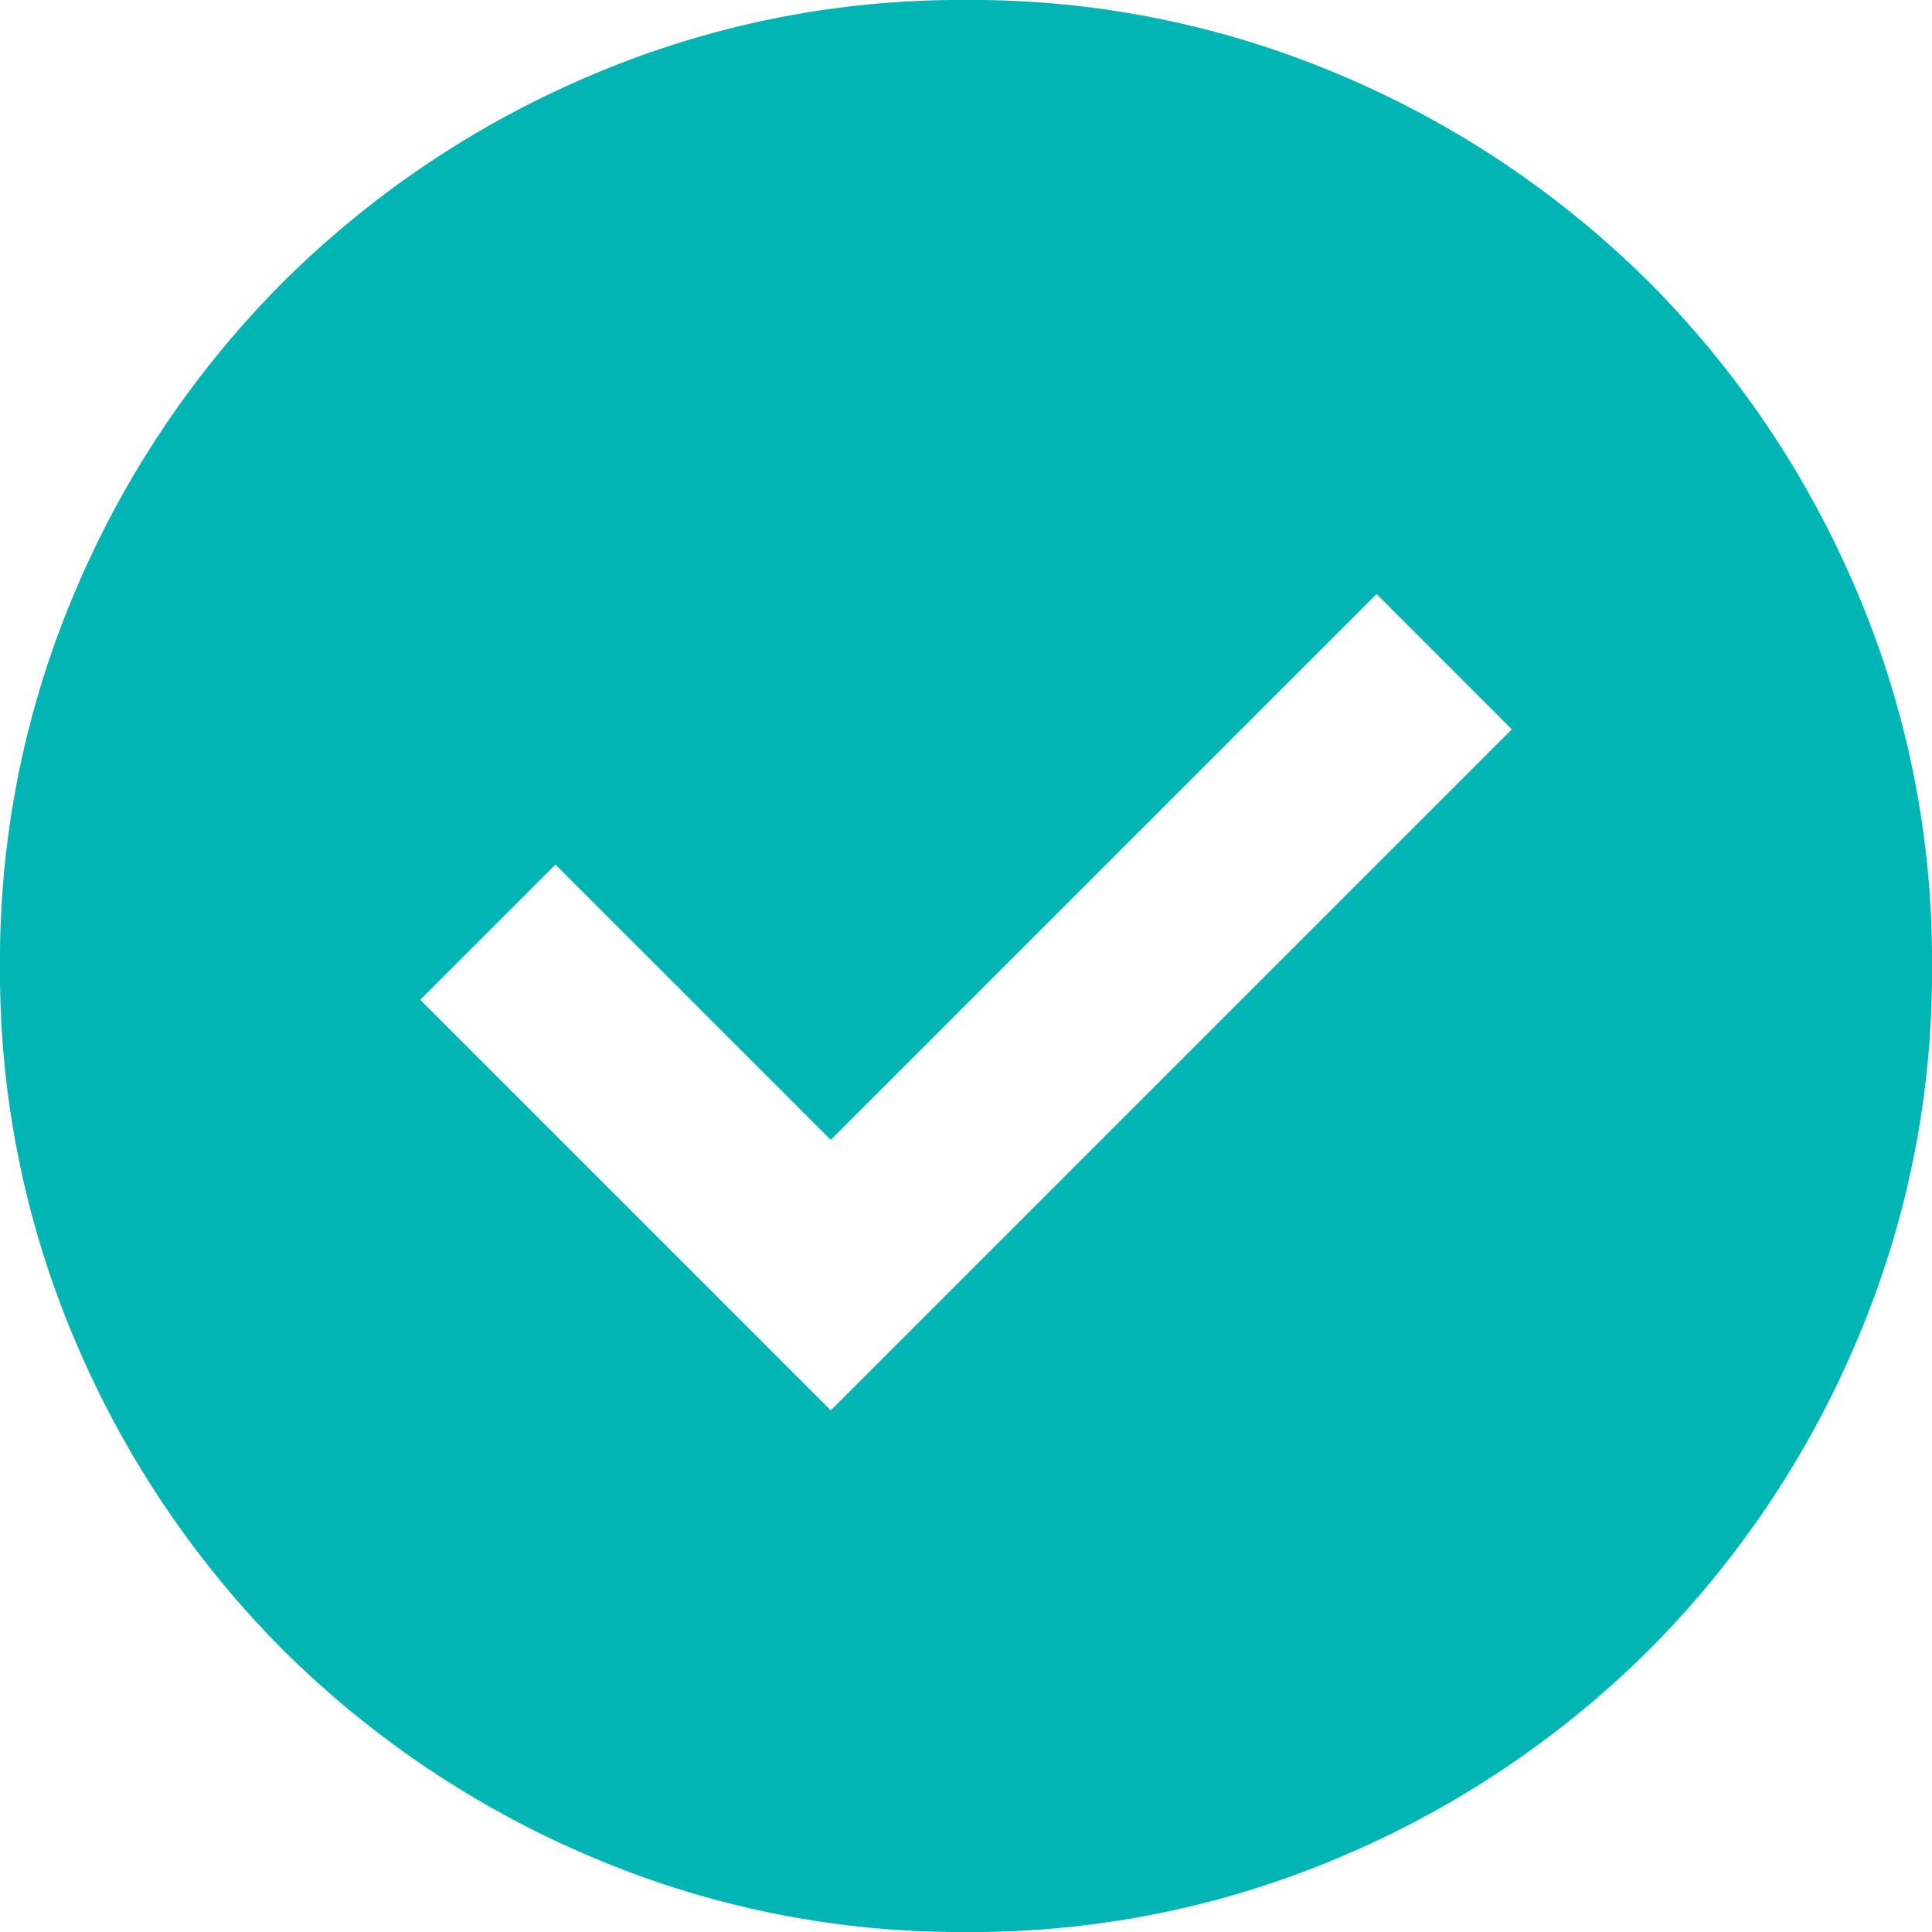 <svg xmlns="http://www.w3.org/2000/svg" width="20" height="20" viewBox="0 0 20 20">
  <path id="Path_11780" data-name="Path 11780" d="M88.6-865.4l7.05-7.05-1.4-1.4L88.6-868.2l-2.85-2.85-1.4,1.4ZM90-860a9.738,9.738,0,0,1-3.9-.787,10.1,10.1,0,0,1-3.175-2.138,10.1,10.1,0,0,1-2.138-3.175A9.738,9.738,0,0,1,80-870a9.738,9.738,0,0,1,.787-3.9,10.1,10.1,0,0,1,2.138-3.175,10.1,10.1,0,0,1,3.175-2.138A9.738,9.738,0,0,1,90-880a9.738,9.738,0,0,1,3.9.787,10.1,10.1,0,0,1,3.175,2.138,10.1,10.1,0,0,1,2.138,3.175A9.738,9.738,0,0,1,100-870a9.738,9.738,0,0,1-.787,3.9,10.1,10.1,0,0,1-2.138,3.175,10.1,10.1,0,0,1-3.175,2.138A9.738,9.738,0,0,1,90-860Z" transform="translate(-80 880)" fill="#00b5b3"/>
</svg>
